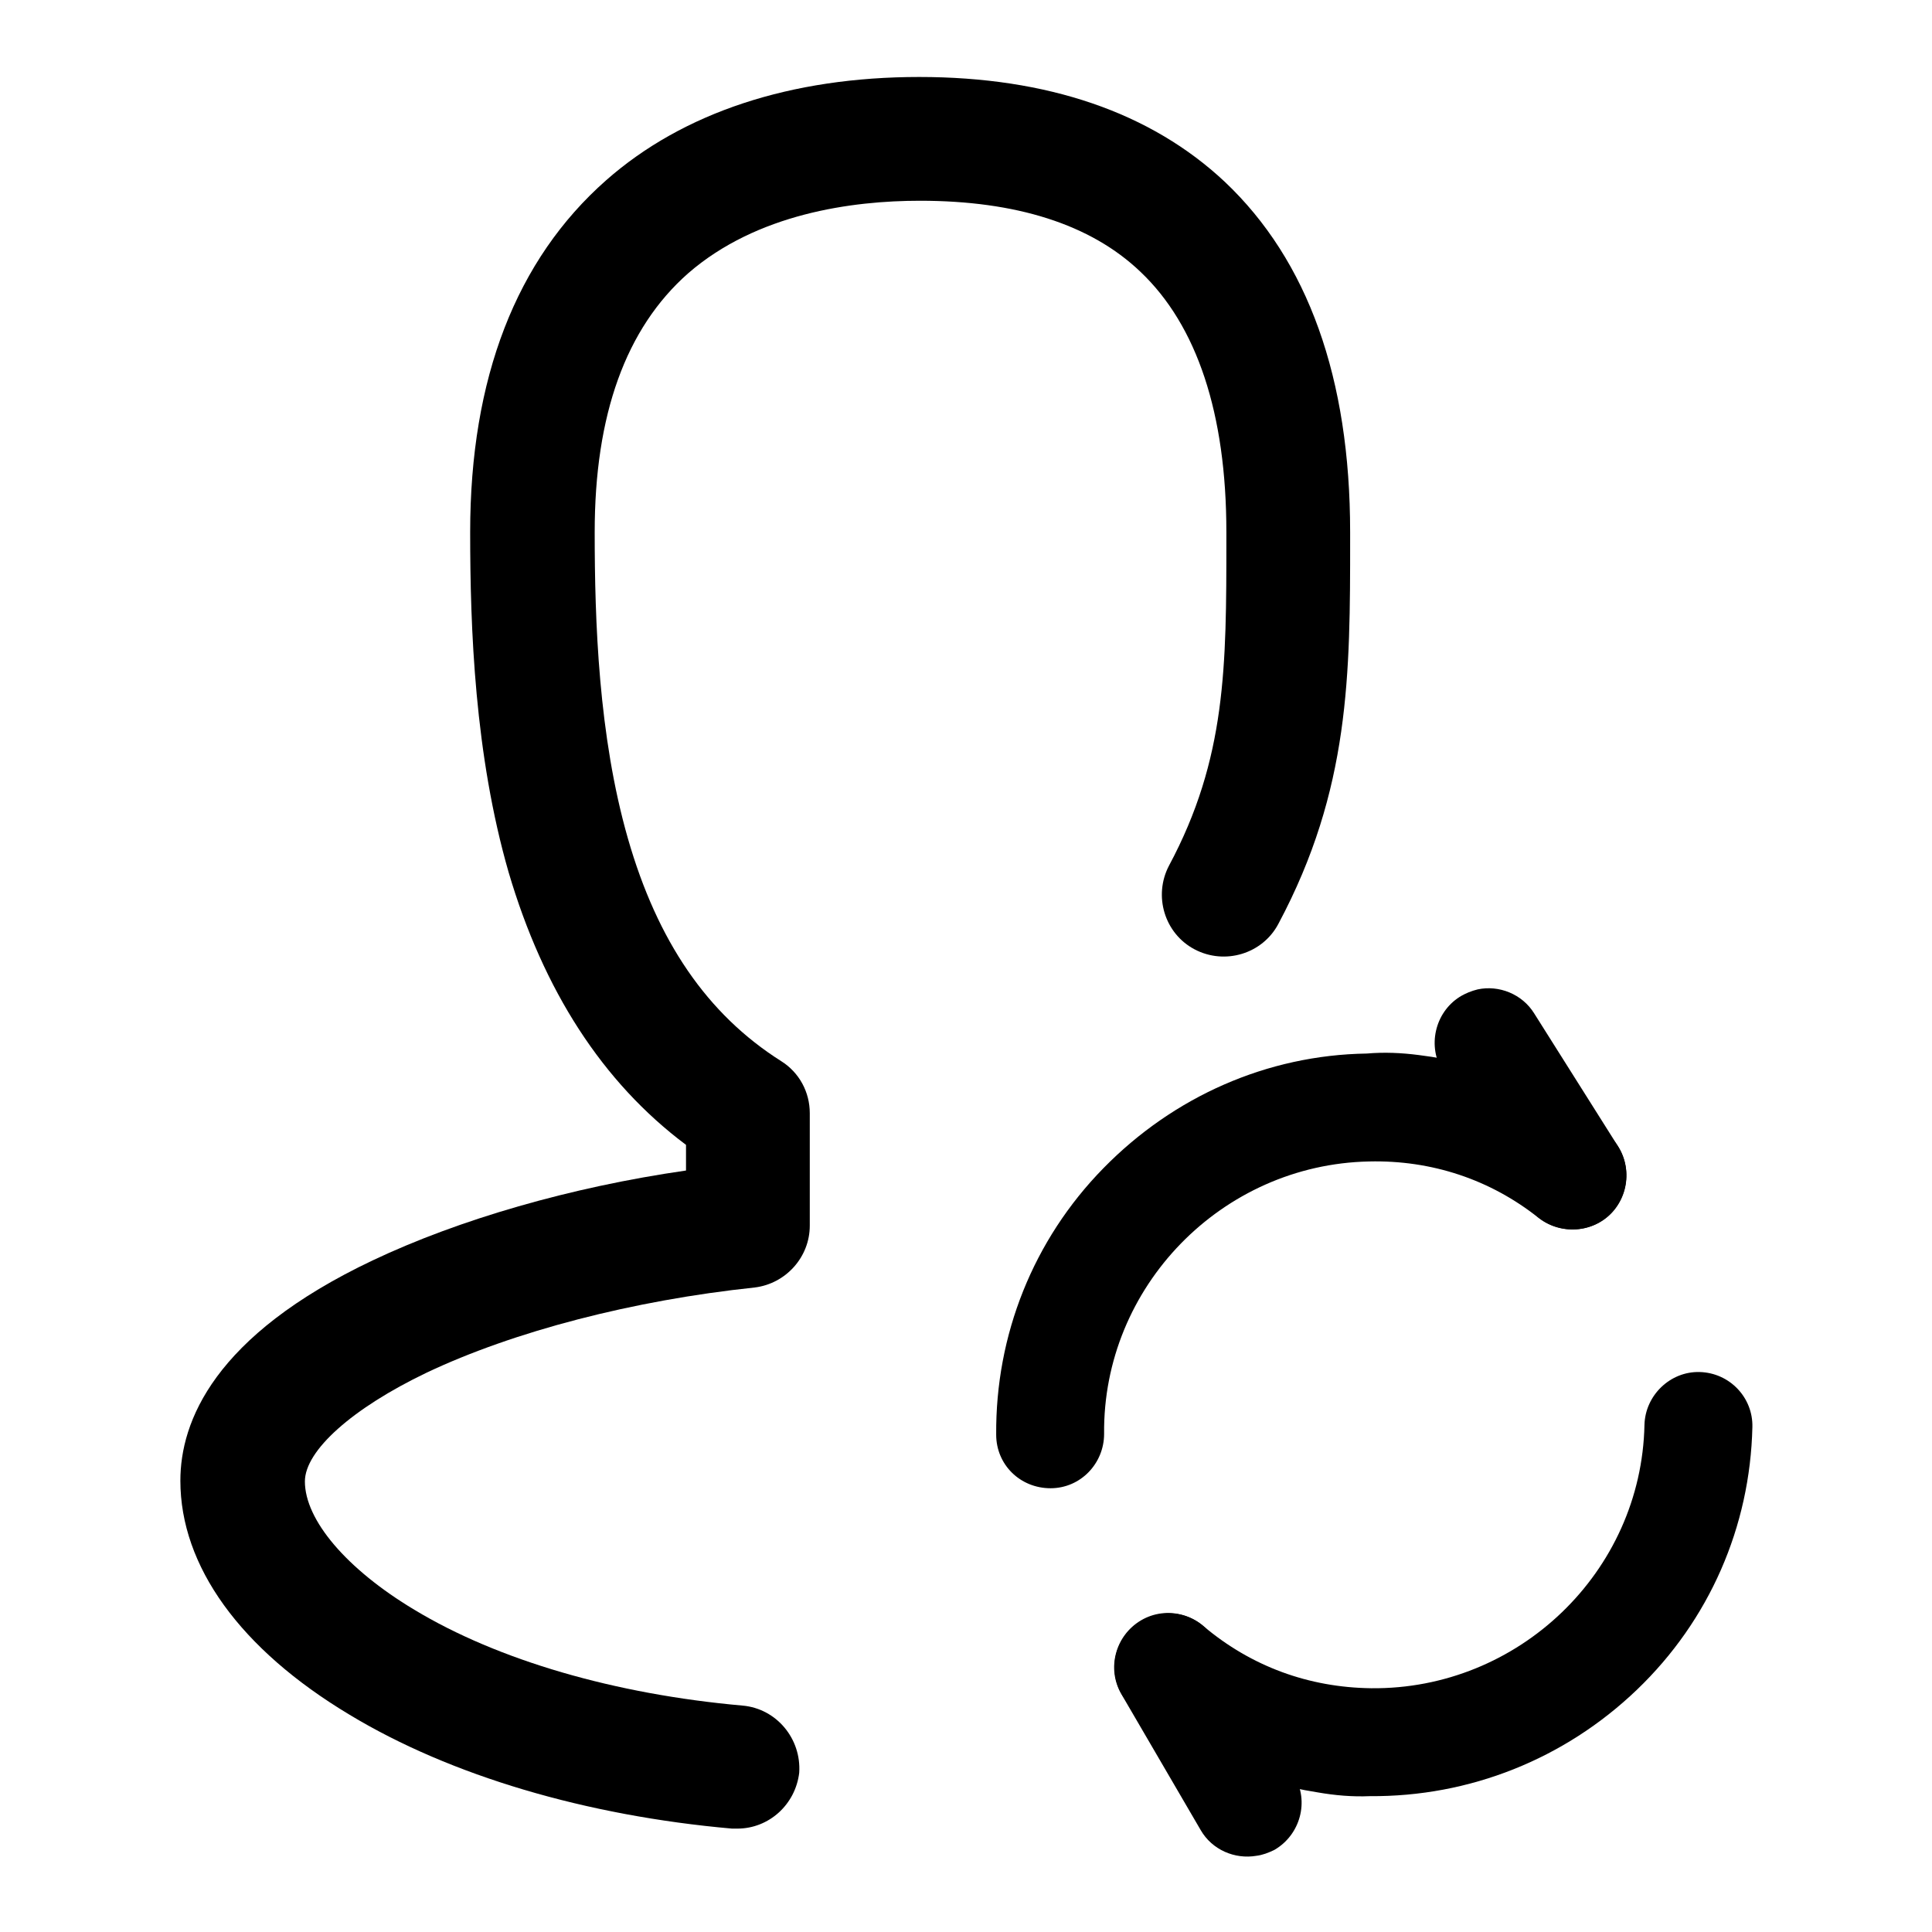 <?xml version="1.0" encoding="utf-8"?>
<!-- Svg Vector Icons : http://www.onlinewebfonts.com/icon -->
<!DOCTYPE svg PUBLIC "-//W3C//DTD SVG 1.1//EN" "http://www.w3.org/Graphics/SVG/1.1/DTD/svg11.dtd">
<svg version="1.1" xmlns="http://www.w3.org/2000/svg" xmlns:xlink="http://www.w3.org/1999/xlink" x="0px" y="0px" viewBox="0 0 256 256" enable-background="new 0 0 256 256" xml:space="preserve">
<g><g><path fill="#000000" d="M97.7,242.3c-0.2,0-0.5,0-0.7,0c-19.3-1.7-37.3-7-50.7-15.1c-14.5-8.7-22.4-19.7-22.4-31c0-7.8,4.4-19.2,25.5-29.2c11.4-5.4,26.2-9.7,41.5-11.9v-3.4c-11.1-8.3-18.9-20.5-23.5-36.1c-4.5-15.6-5.1-32.3-5.1-45.1c0-20.4,6.1-36.1,18-46.6c10.2-9,24.5-13.7,41.5-13.7c17,0,30.7,4.7,40.5,13.9c11,10.4,16.6,26,16.6,46.4v1c0,17.8,0,33.1-9.5,50.9c-2.1,4-7.1,5.5-11.1,3.4c-4-2.1-5.5-7.1-3.4-11.1c7.6-14.2,7.6-26.4,7.6-43.2v-1c0-15.7-3.9-27.4-11.4-34.5c-6.6-6.3-16.5-9.4-29.2-9.4c-9,0-21.6,1.7-30.7,9.6c-8.3,7.3-12.4,18.8-12.4,34.3c0,11.8,0.5,27,4.4,40.6c3.9,13.6,10.5,23.3,20.3,29.5c2.4,1.5,3.8,4.1,3.8,6.9v14.9c0,4.2-3.2,7.7-7.3,8.2c-16.1,1.7-31.9,5.8-43.5,11.3c-9.8,4.7-16.1,10.3-16.1,14.4c0,5.1,5.5,11.6,14.5,17C66,220,81.5,224.5,98.4,226c4.5,0.4,7.8,4.4,7.5,8.9C105.4,239.1,101.9,242.3,97.7,242.3z"/><path fill="#000000" d="M174.6,237.5c-9-1.4-17.5-5.2-24.4-11.1c-3-2.6-3.4-7.1-0.8-10.1c2.6-3,7.1-3.4,10.1-0.8c6.3,5.3,13.9,8.1,22.2,8.2c19.5,0.2,35.8-15.4,36.2-34.9c0.1-3.9,3.4-7.1,7.3-7c4,0.1,7.1,3.4,7,7.3c-0.3,13.2-5.7,25.6-15.3,34.8c-9.6,9.2-22.2,14.2-35.4,14.1C179.2,238.1,176.9,237.9,174.6,237.5z"/><path fill="#000000" d="M166.5,245.9c-2.9,0.5-5.9-0.8-7.4-3.4l-10.5-18c-2-3.4-0.8-7.8,2.6-9.8c3.4-2,7.8-0.8,9.8,2.6l10.5,18c2,3.4,0.8,7.8-2.6,9.8C168.1,245.5,167.3,245.8,166.5,245.9z"/><path fill="#000000" d="M188,139.8c9,1.1,17.6,4.6,24.8,10.3c3.1,2.5,3.6,7,1.2,10.1s-7,3.6-10.1,1.2c-6.4-5.1-14.2-7.7-22.5-7.5c-19.5,0.4-35.3,16.6-35.1,36.1c0,3.9-3.1,7.2-7.1,7.2s-7.2-3.1-7.2-7.1c-0.1-13.2,4.9-25.8,14.2-35.3c9.3-9.5,21.7-15,34.9-15.2C183.4,139.4,185.7,139.5,188,139.8z"/><path fill="#000000" d="M195.8,131.1c2.8-0.6,5.9,0.6,7.5,3.2l11.1,17.6c2.1,3.3,1.1,7.8-2.2,9.9c-3.3,2.1-7.8,1.1-9.9-2.2L191.2,142c-2.1-3.3-1.1-7.8,2.2-9.9C194.2,131.6,195,131.3,195.8,131.1z"/></g></g>
</svg>